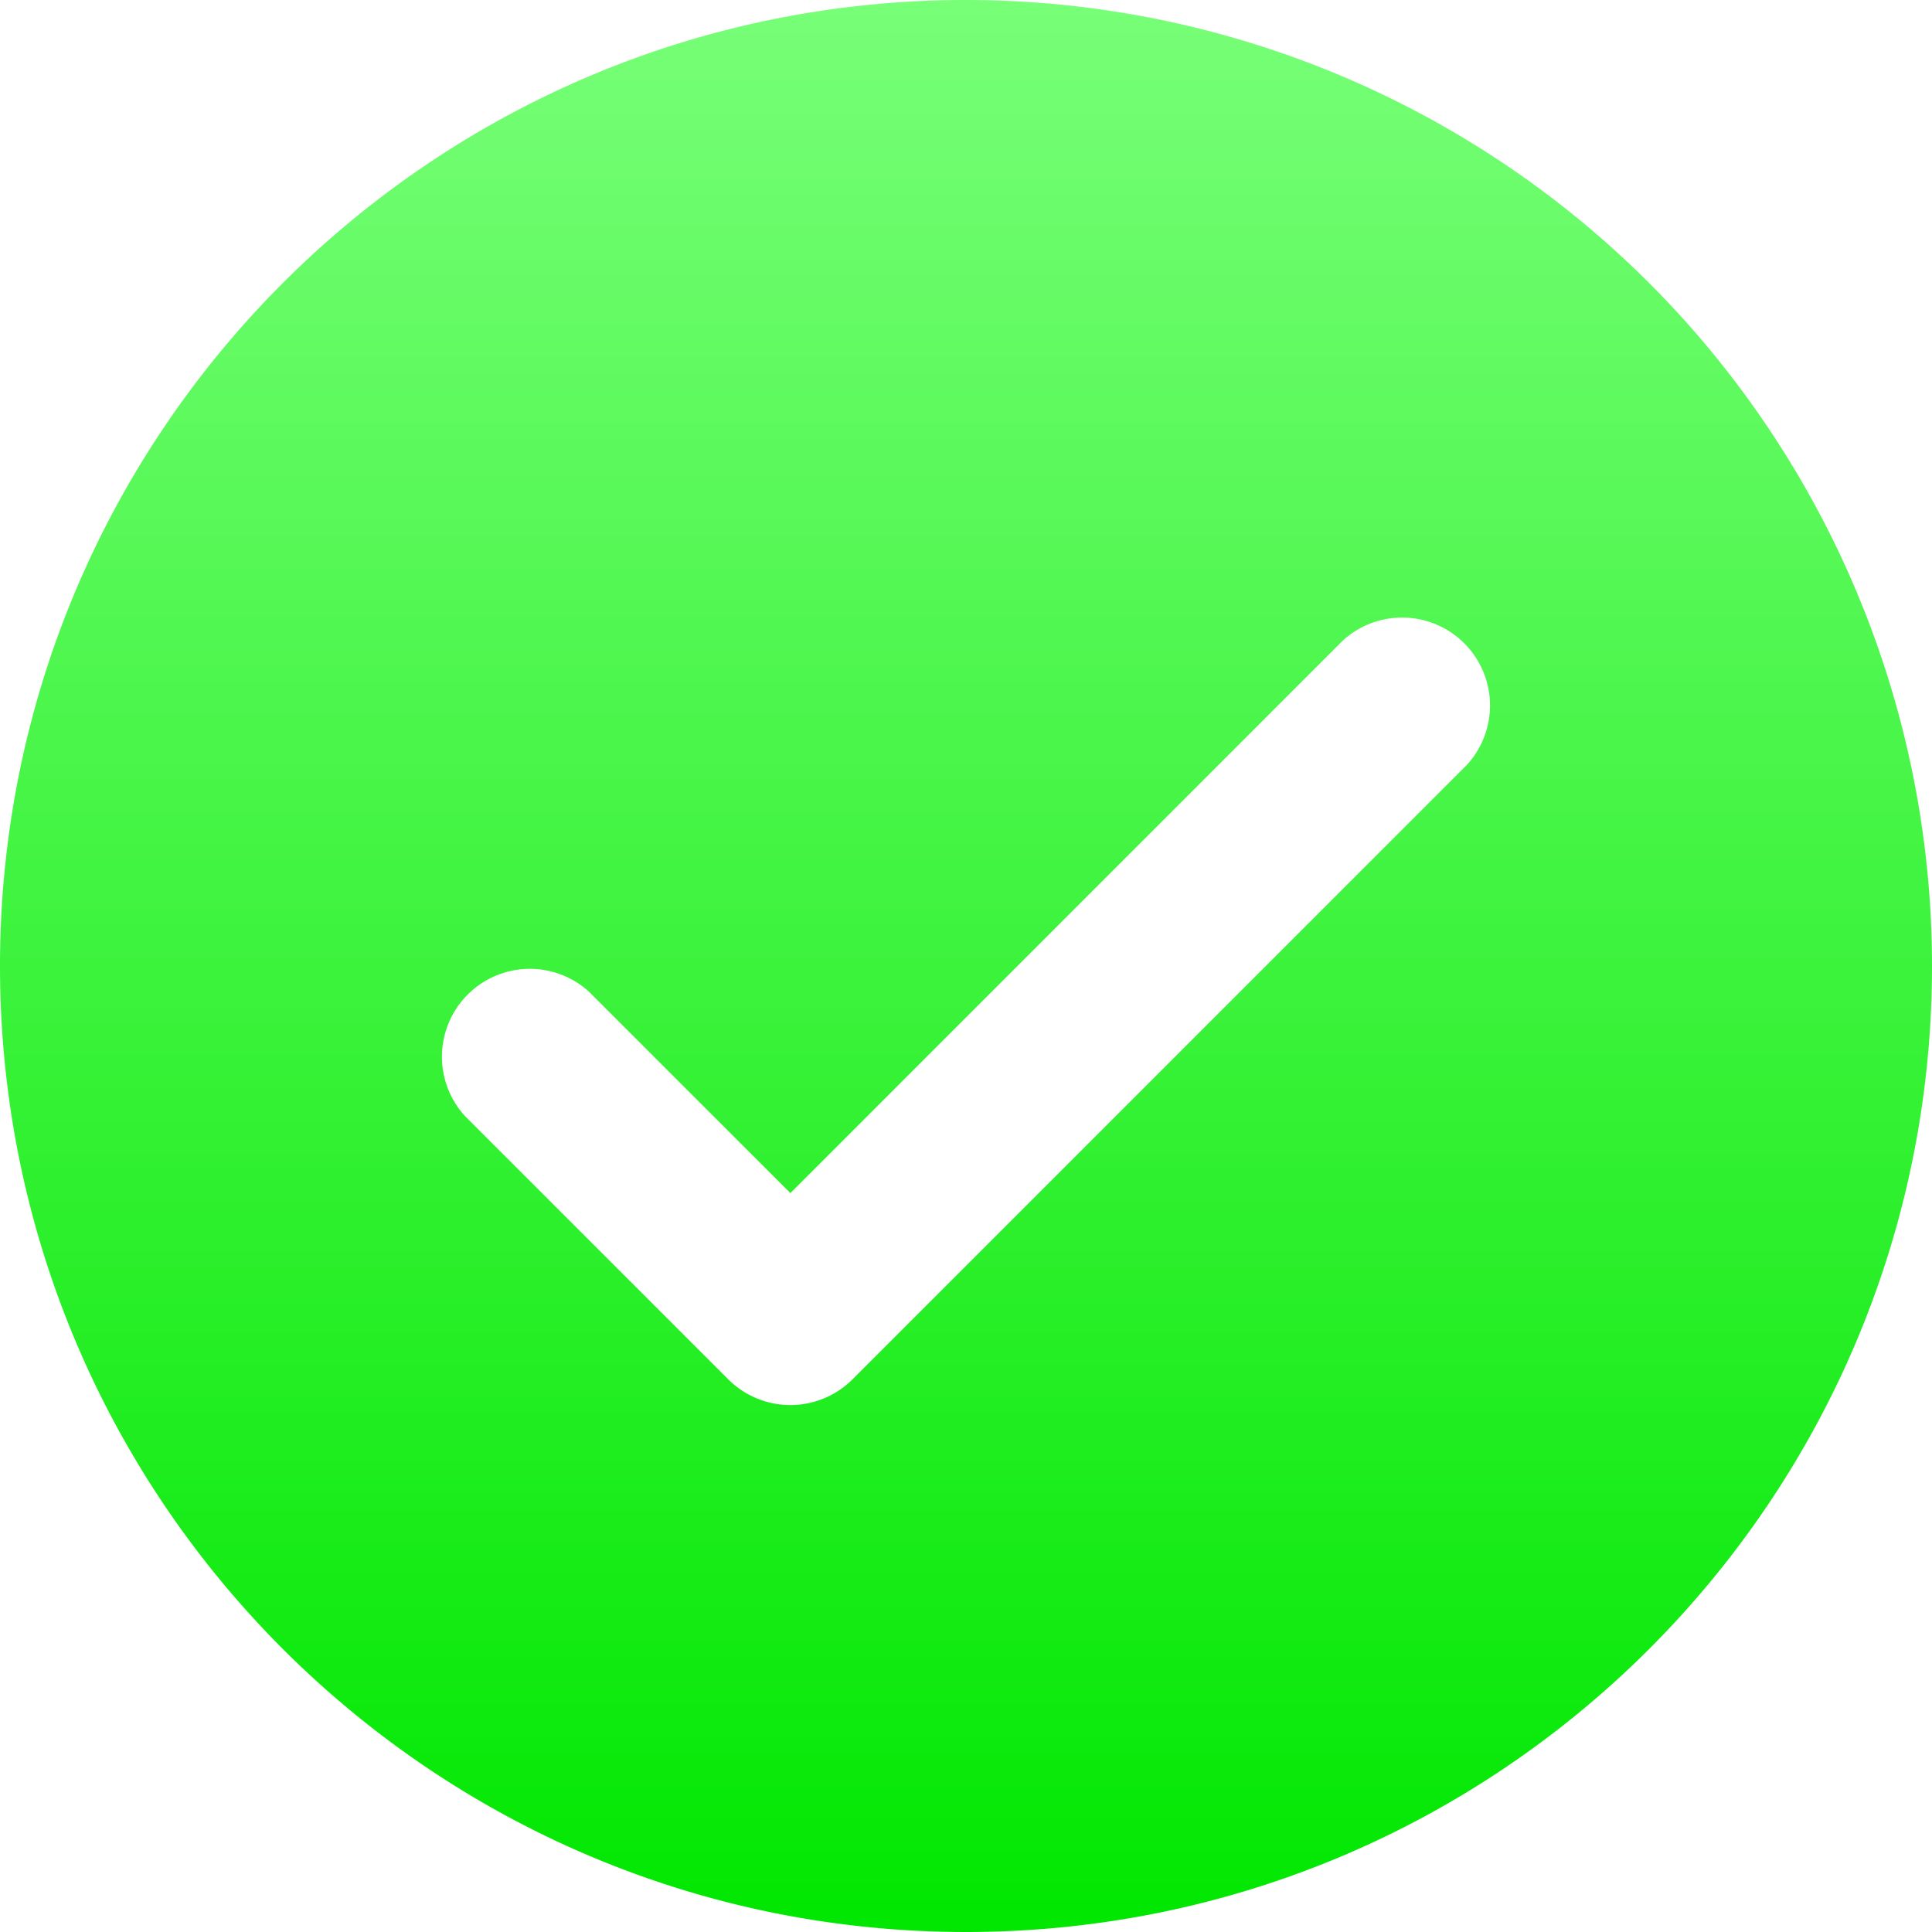 <svg width="20" height="20" viewBox="0 0 20 20" xmlns="http://www.w3.org/2000/svg">
    <defs>
        <linearGradient x1="50%" y1="0%" x2="50%" y2="100%" id="tn8d5spwja">
            <stop stop-color="#78FF78" offset="0%"/>
            <stop stop-color="#00E700" offset="100%"/>
        </linearGradient>
    </defs>
    <path d="M738 65c-5.523 0-10 4.477-10 10s4.477 10 10 10 10-4.477 10-10a10 10 0 0 0-10-10zm5.188 7.915-6.363 6.364a.91.91 0 0 1-1.286 0l-2.727-2.727a.91.91 0 0 1 1.285-1.286l2.085 2.085 5.72-5.721a.91.91 0 0 1 1.286 1.285z" transform="translate(-728 -65)" fill="url(#tn8d5spwja)" fill-rule="nonzero"/>
</svg>

